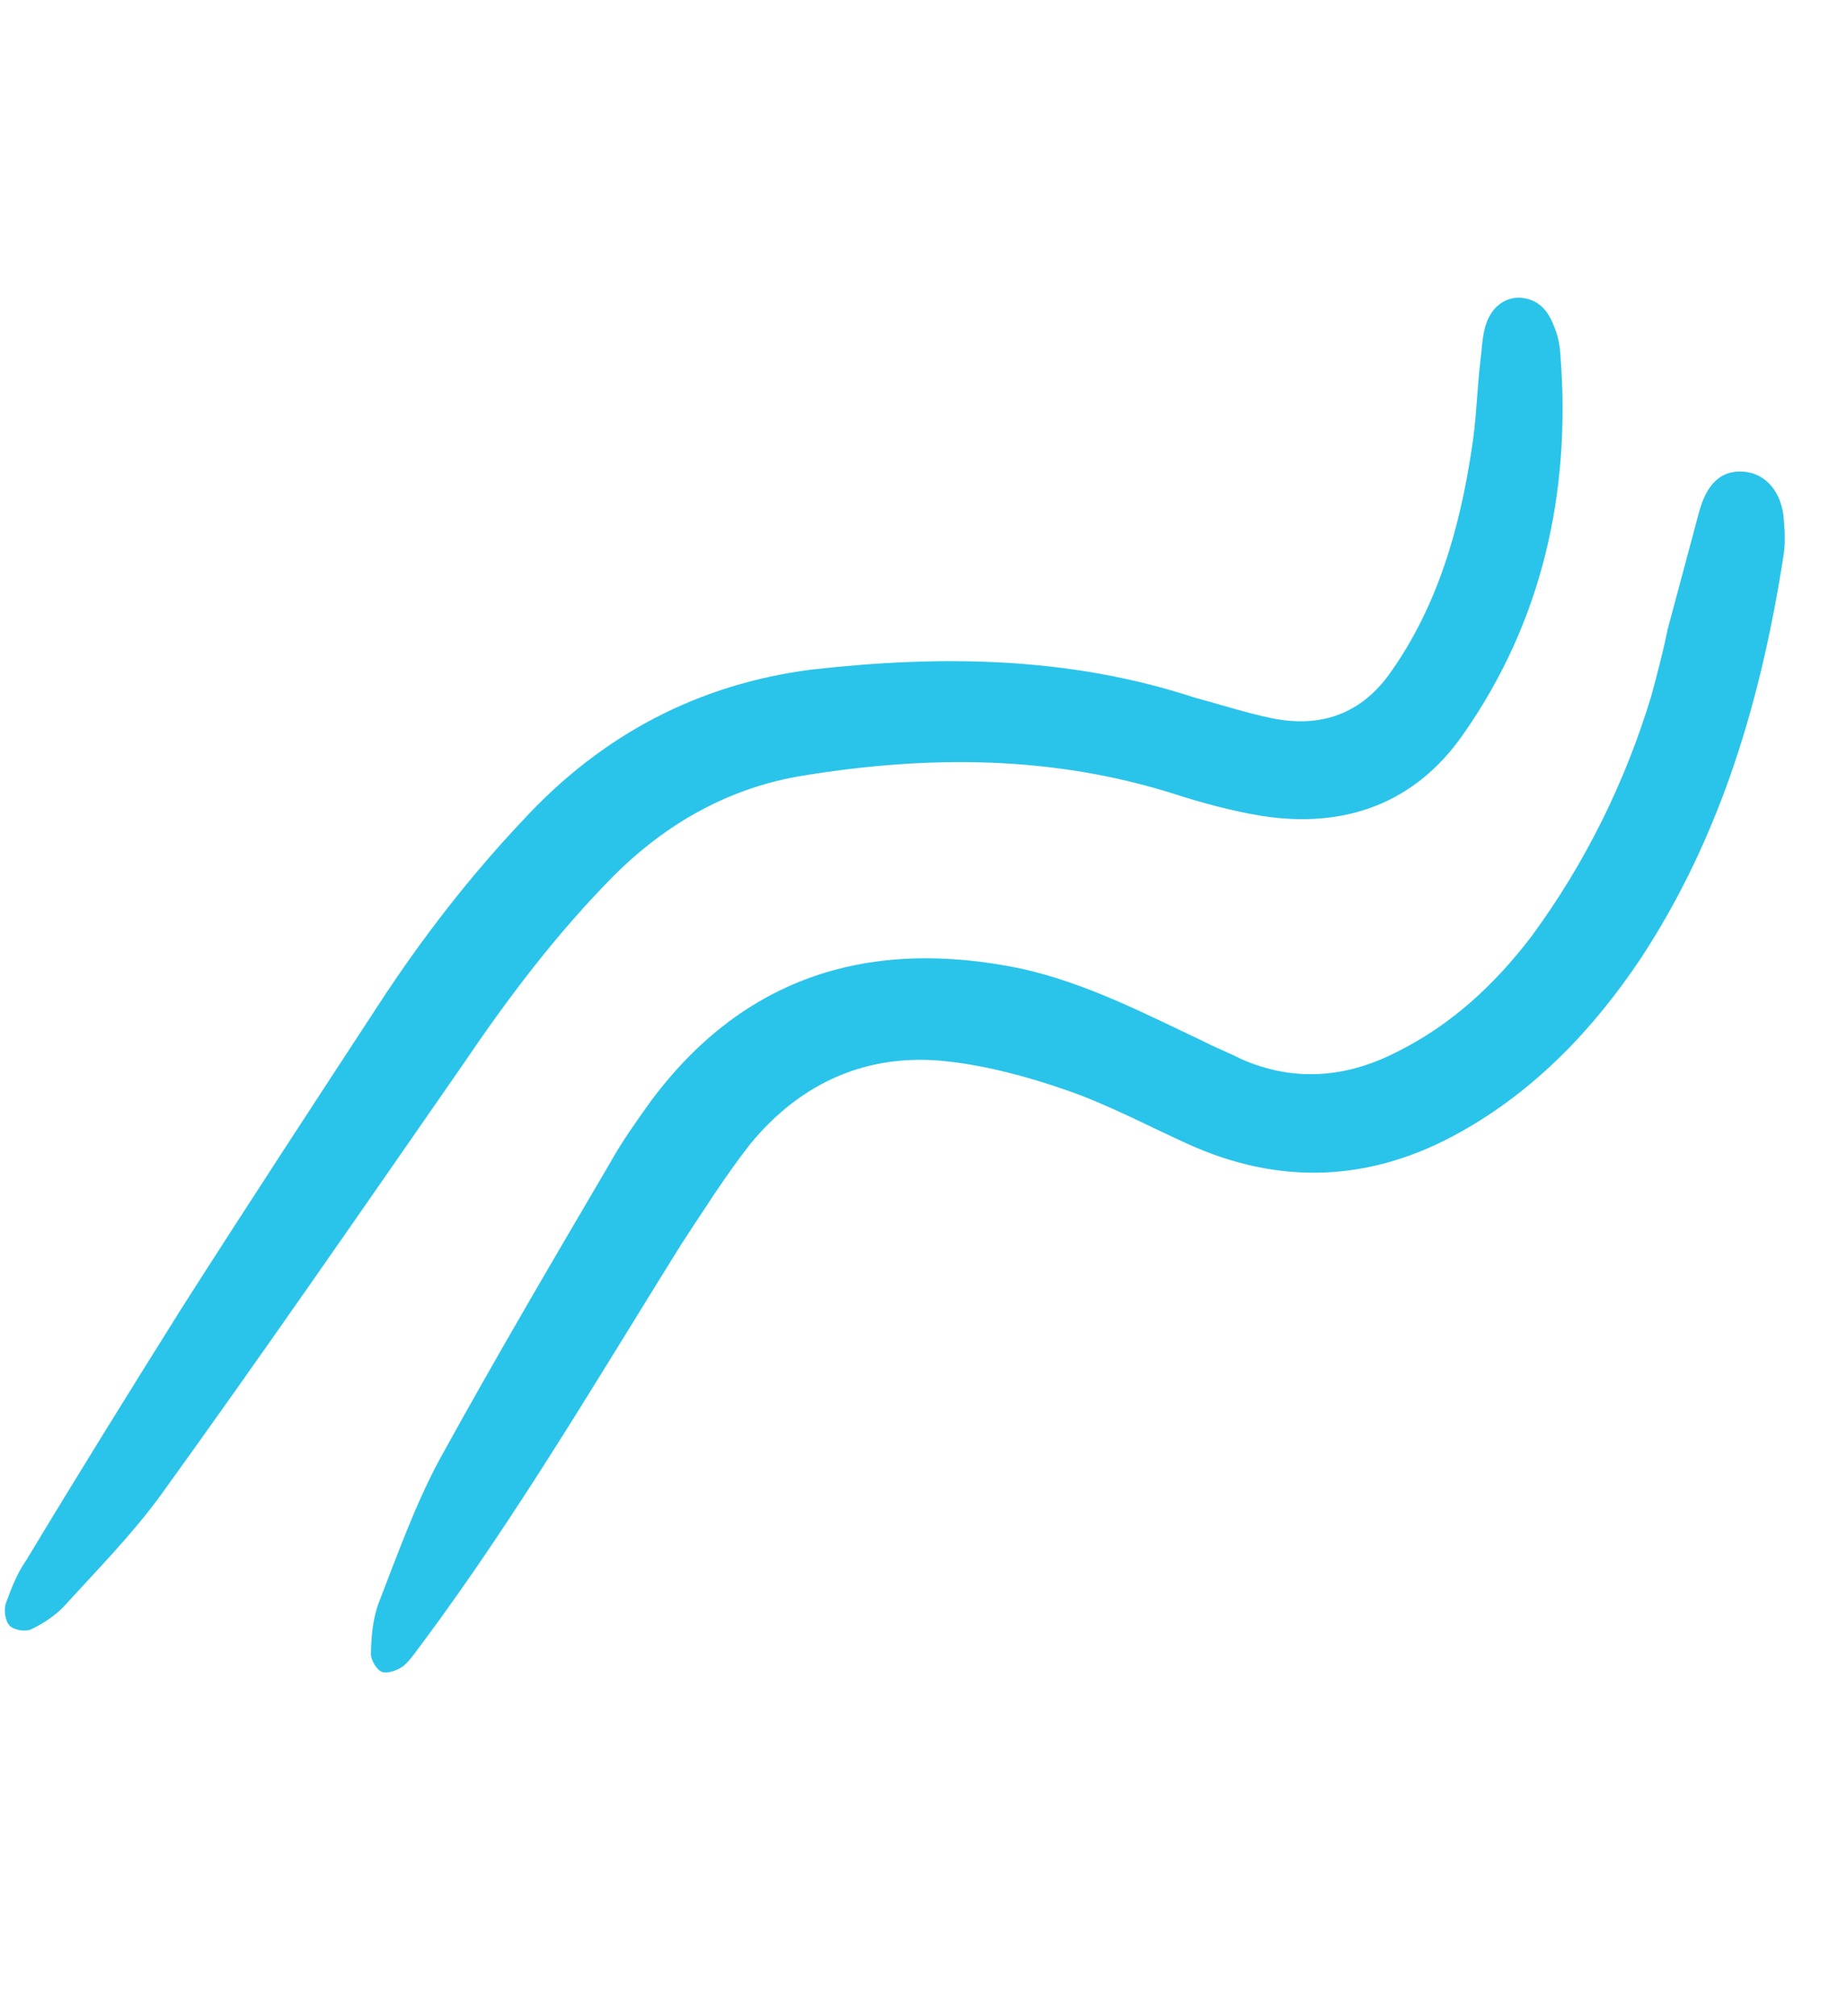 <svg xmlns="http://www.w3.org/2000/svg" width="77" height="84" viewBox="0 0 77 84" fill="none"><g clip-path="url(#clip0_2_382)"><path d="M49.792 29.06C50.84 29.341 51.93 29.695 52.994 29.918C55.063 30.347 56.783 29.748 58.013 27.955C59.93 25.224 60.846 22.038 61.339 18.8C61.55 17.546 61.571 16.304 61.709 15.092C61.775 14.611 61.784 14.114 61.908 13.648C62.127 12.833 62.675 12.418 63.304 12.4C64.108 12.428 64.538 12.918 64.79 13.609C64.944 13.963 65.025 14.359 65.048 14.739C65.507 20.478 64.305 25.897 60.98 30.622C58.957 33.513 56.001 34.53 52.589 33.99C51.393 33.795 50.112 33.452 48.964 33.081C43.903 31.476 38.727 31.462 33.508 32.31C30.444 32.799 27.802 34.275 25.586 36.489C23.191 38.906 21.157 41.605 19.298 44.352C15.132 50.35 10.951 56.406 6.685 62.314C5.503 63.932 4.045 65.413 2.719 66.868C2.361 67.271 1.829 67.627 1.328 67.868C1.106 67.995 0.625 67.929 0.423 67.75C0.222 67.571 0.156 67.117 0.234 66.826C0.464 66.201 0.694 65.576 1.098 64.998C3.234 61.452 5.428 57.921 7.607 54.449C10.295 50.239 13.041 46.045 15.787 41.851C17.588 39.089 19.591 36.506 21.853 34.117C25.1 30.618 29.098 28.507 33.816 27.899C39.221 27.288 44.571 27.349 49.792 29.06Z" fill="#2AC4EA"></path><path d="M69.519 26.234C69.956 24.604 70.393 22.974 70.83 21.344C71.142 20.179 71.736 19.59 72.656 19.649C73.518 19.693 74.209 20.377 74.351 21.476C74.401 21.989 74.435 22.559 74.369 23.041C73.449 29.035 71.788 34.767 68.412 39.916C66.432 42.88 64.006 45.412 60.921 47.144C57.172 49.26 53.324 49.414 49.435 47.623C47.767 46.864 46.129 45.989 44.414 45.404C42.815 44.851 41.185 44.414 39.55 44.226C36.223 43.834 33.395 45.073 31.261 47.683C30.215 49.025 29.343 50.414 28.398 51.846C24.897 57.46 21.57 63.121 17.666 68.377C17.382 68.738 17.156 69.114 16.83 69.401C16.593 69.587 16.181 69.727 15.948 69.664C15.715 69.602 15.459 69.159 15.464 68.91C15.476 68.165 15.547 67.435 15.777 66.81C16.587 64.718 17.323 62.669 18.319 60.815C20.627 56.628 23.035 52.531 25.443 48.433C25.926 47.564 26.525 46.726 27.124 45.888C31.028 40.632 36.318 39.054 42.584 40.358C45.293 40.96 47.757 42.244 50.194 43.396C50.687 43.653 51.253 43.867 51.746 44.124C53.923 45.082 56.09 44.913 58.184 43.852C60.484 42.721 62.311 41.027 63.851 39.005C66.11 35.929 67.76 32.565 68.844 28.986C69.094 28.055 69.328 27.181 69.519 26.234C69.577 26.25 69.577 26.25 69.519 26.234Z" fill="#2AC4EA"></path></g><defs><clipPath id="clip0_2_382"><rect width="60.64" height="70.09" fill="white" transform="translate(58.574 83.397) rotate(-165)"></rect></clipPath></defs></svg>